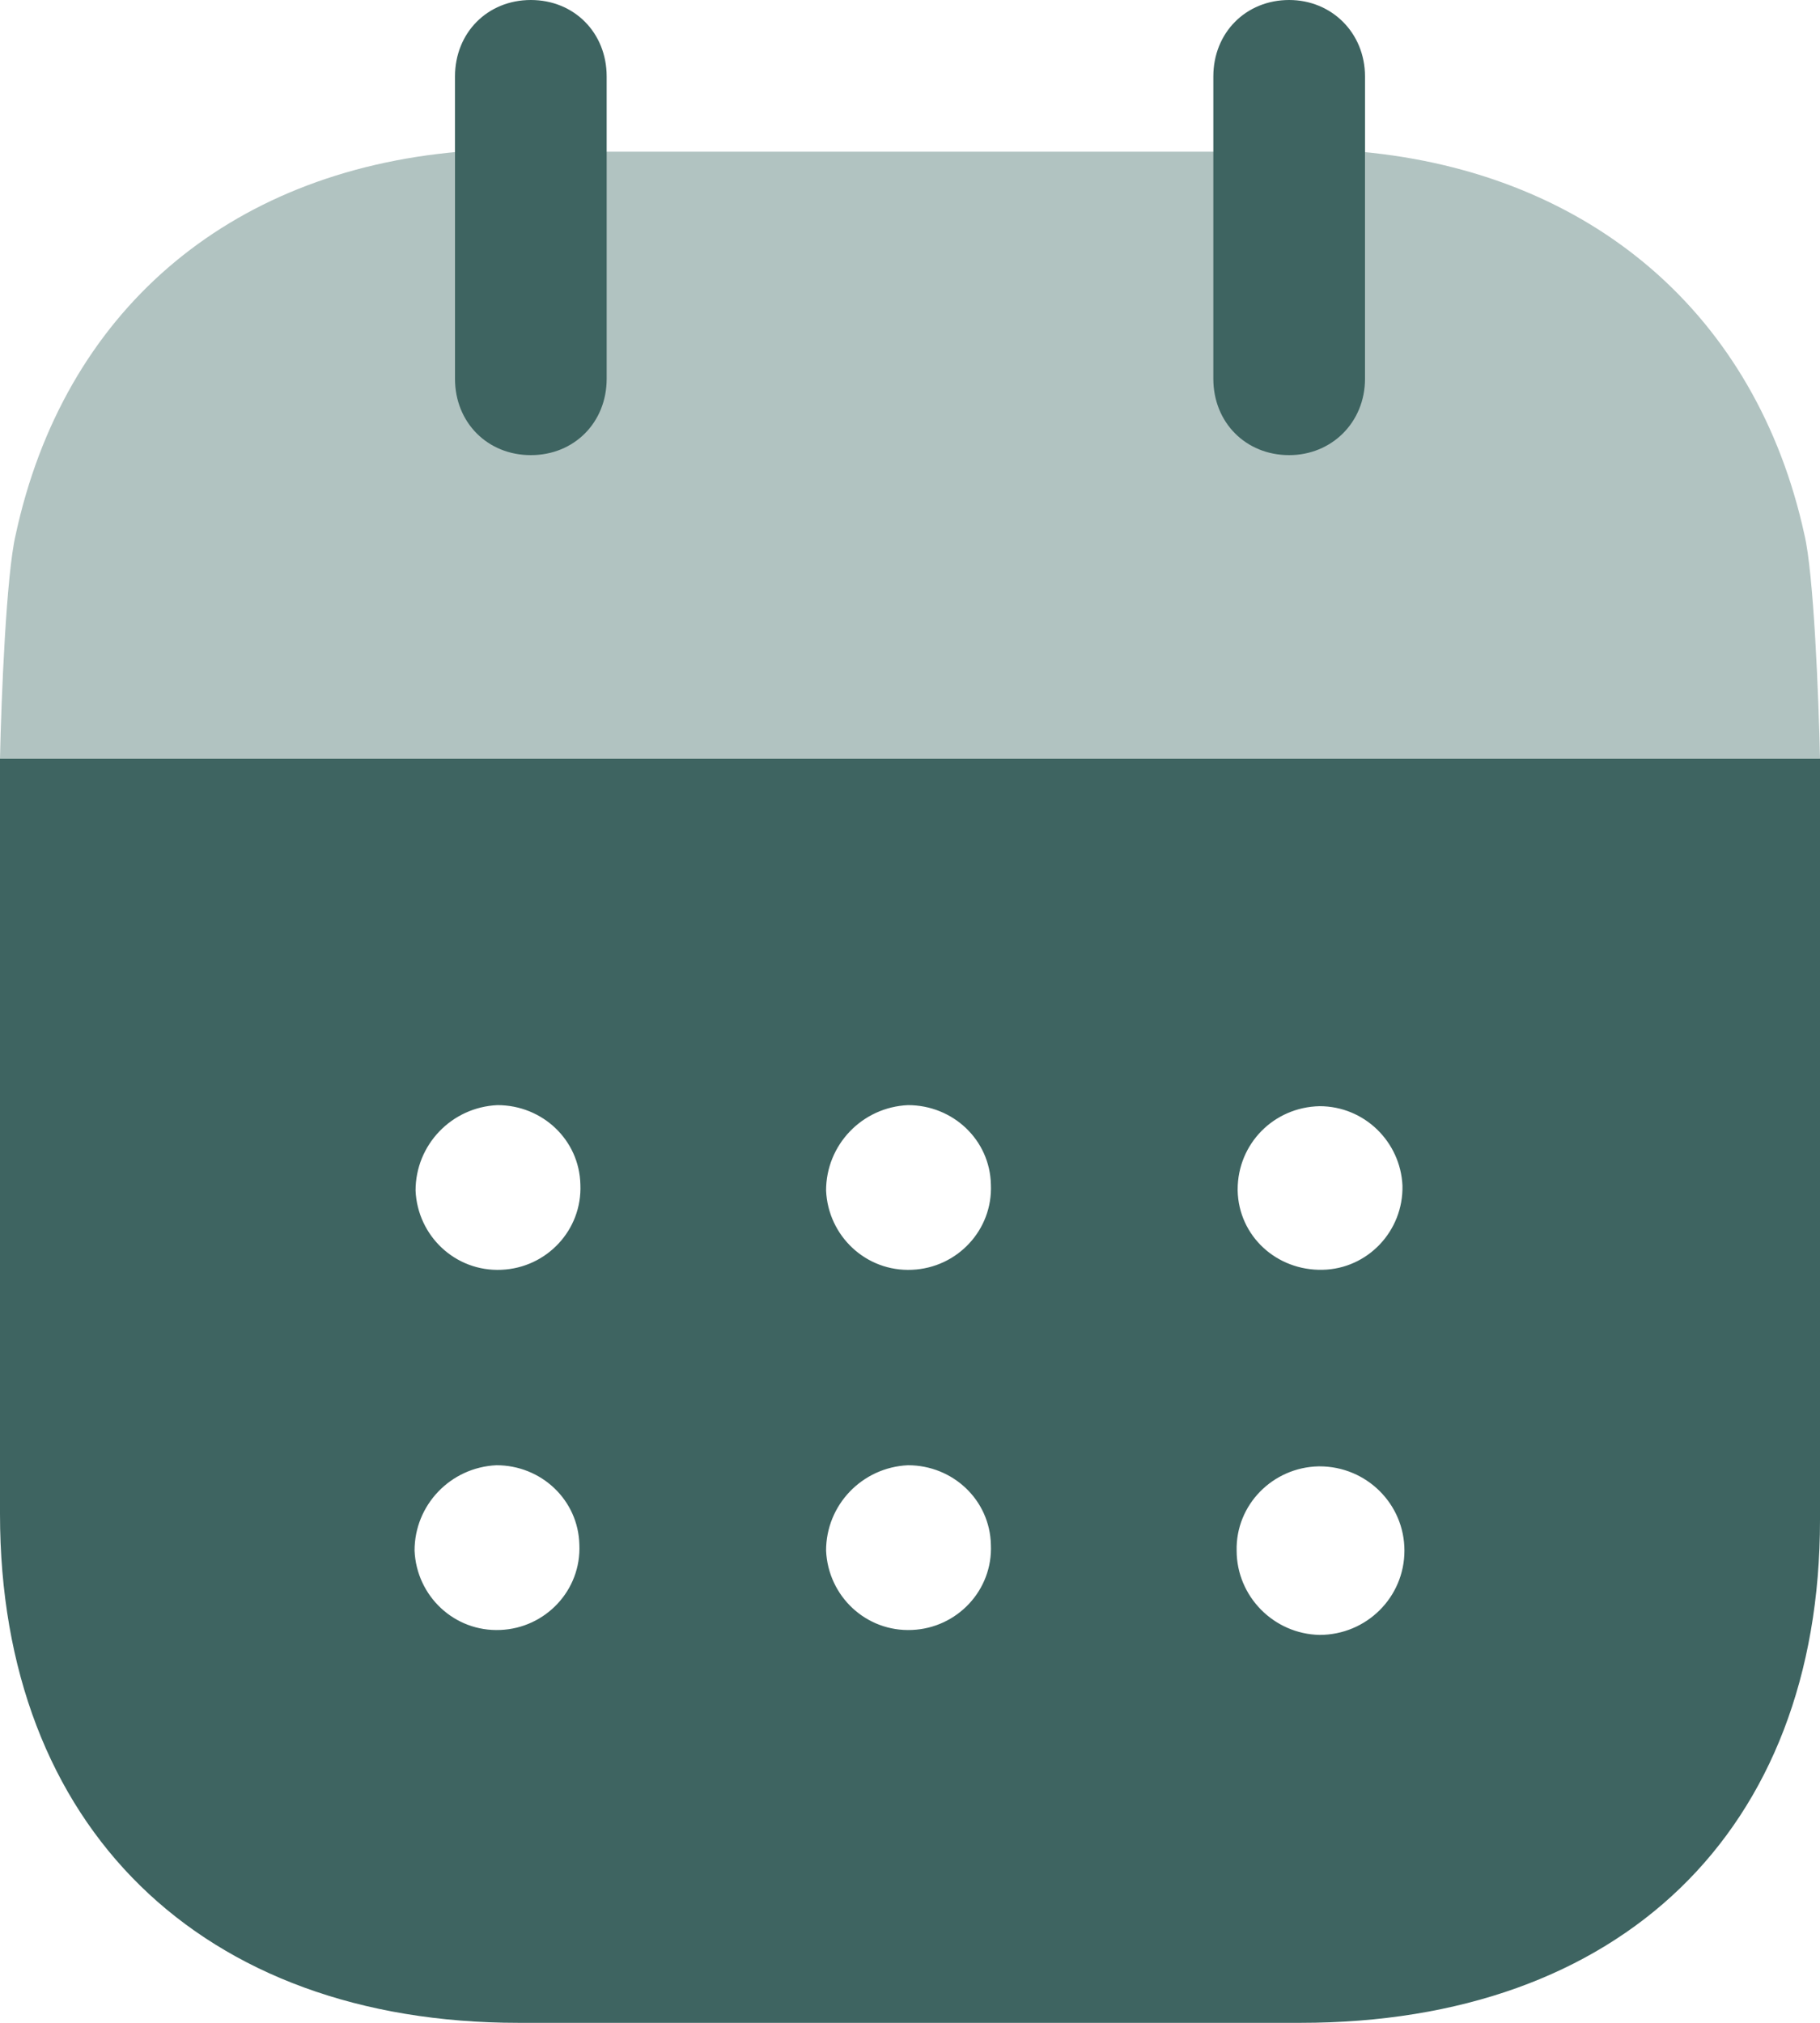 <?xml version="1.0" encoding="UTF-8"?>
<svg width="36px" height="40px" viewBox="0 0 36 40" version="1.1" xmlns="http://www.w3.org/2000/svg" xmlns:xlink="http://www.w3.org/1999/xlink">
    <title>Calendar</title>
    <g id="Symbols" stroke="none" stroke-width="1" fill="none" fill-rule="evenodd">
        <g id="Corso_disponibile" transform="translate(-48, -219)" fill-rule="nonzero">
            <g id="Group-13" transform="translate(-0, 0)">
                <g id="Group-10" transform="translate(48, 212.101)">
                    <g id="Calendar" transform="translate(0, 6.899)">
                        <path d="M26.101,32.329 C25.192,32.31 24.461,31.564 24.461,30.662 C24.441,29.759 25.172,29.016 26.081,28.996 L26.101,28.996 C27.03,28.996 27.78,29.741 27.78,30.662 C27.78,31.584 27.03,32.329 26.101,32.329 L26.101,32.329 Z M18.04,25.109 C17.131,25.151 16.38,24.442 16.34,23.542 C16.34,22.639 17.052,21.894 17.96,21.853 C18.85,21.853 19.581,22.541 19.6,23.422 C19.64,24.327 18.929,25.072 18.04,25.109 L18.04,25.109 Z M18.04,32.231 C17.131,32.272 16.38,31.564 16.34,30.662 C16.34,29.759 17.052,29.016 17.96,28.974 C18.85,28.974 19.581,29.663 19.6,30.546 C19.64,31.448 18.929,32.194 18.04,32.231 L18.04,32.231 Z M9.919,25.109 C9.01,25.151 8.259,24.442 8.22,23.542 C8.22,22.639 8.931,21.894 9.84,21.853 C10.729,21.853 11.46,22.541 11.48,23.422 C11.519,24.327 10.808,25.072 9.919,25.109 L9.919,25.109 Z M9.899,32.231 C8.99,32.272 8.239,31.564 8.2,30.662 C8.2,29.759 8.911,29.016 9.82,28.974 C10.709,28.974 11.44,29.663 11.46,30.546 C11.499,31.448 10.788,32.194 9.899,32.231 L9.899,32.231 Z M24.481,23.522 C24.481,22.62 25.192,21.894 26.101,21.874 C26.99,21.874 27.701,22.579 27.741,23.444 C27.761,24.346 27.049,25.092 26.16,25.109 C25.251,25.129 24.501,24.442 24.481,23.542 L24.481,23.522 Z M0,15 L0,29.936 C0,36.135 3.991,40 10.255,40 L25.726,40 C32.048,40 36,36.214 36,30.055 L36,15 L0,15 Z" id="Fill-1" fill="#3E6461"></path>
                        <path d="M0,15 C0.026,13.779 0.125,11.354 0.31,10.574 C1.259,6.186 4.481,3.397 9.086,3 L26.915,3 C31.481,3.418 34.743,6.225 35.692,10.574 C35.875,11.334 35.974,13.776 36,15 L0,15 Z" id="Fill-4" fill="#8EA8A5" opacity="0.69"></path>
                        <path d="M10.5,9 C11.357,9 12,8.355 12,7.49 L12,1.512 C12,0.647 11.357,0 10.5,0 C9.643,0 9,0.647 9,1.512 L9,7.49 C9,8.355 9.643,9 10.5,9" id="Fill-6" fill="#3E6461"></path>
                        <path d="M25.5,9 C26.338,9 27,8.355 27,7.49 L27,1.512 C27,0.647 26.338,0 25.5,0 C24.643,0 24,0.647 24,1.512 L24,7.49 C24,8.355 24.643,9 25.5,9" id="Fill-9" fill="#3E6461"></path>
                    </g>
                </g>
            </g>
        </g>
    </g>
</svg>